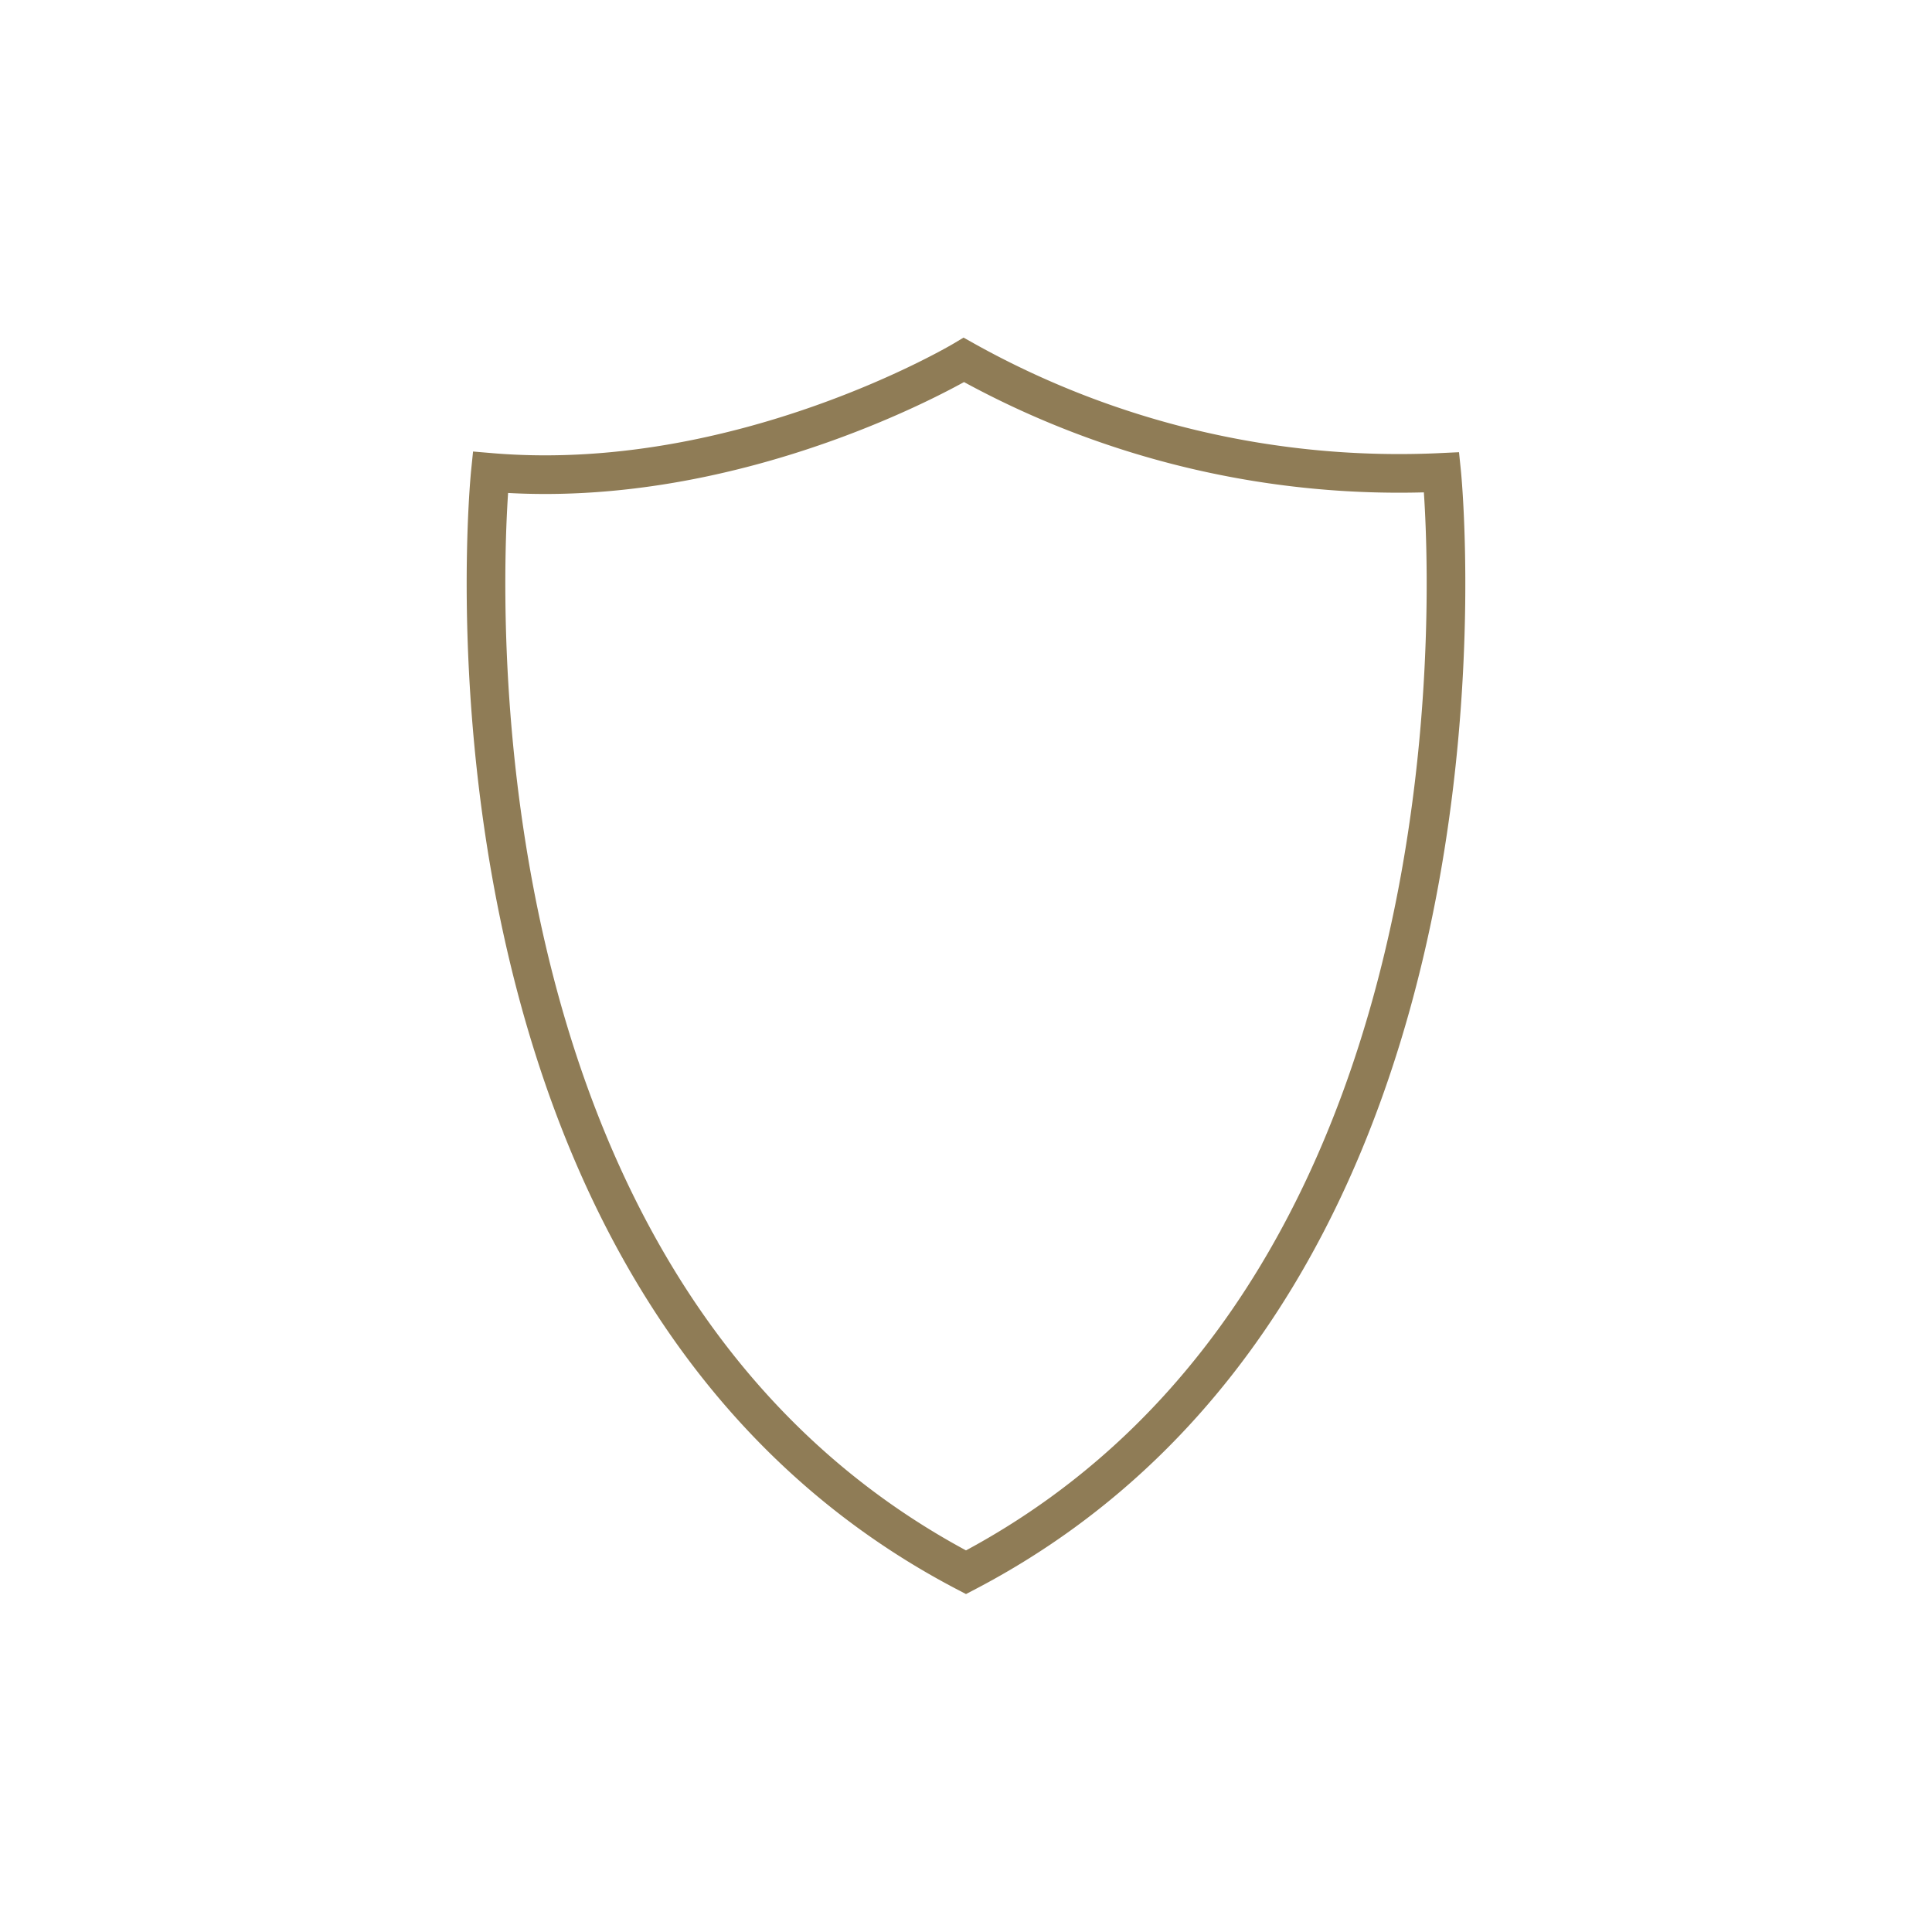 <svg id="Layer_1" data-name="Layer 1" xmlns="http://www.w3.org/2000/svg" viewBox="0 0 100 100"><defs><style>.cls-1{fill:none;stroke:#8f7c56;stroke-miterlimit:10;stroke-width:2px;}</style></defs><title>The-Ammann-Icon</title><path class="cls-1" d="M25.38,24.45S21.09,66.27,50,81.38c28.91-15.1,24.62-56.93,24.62-56.93a46.16,46.16,0,0,1-24.73-5.82S38.35,25.55,25.38,24.45Z"/></svg>
